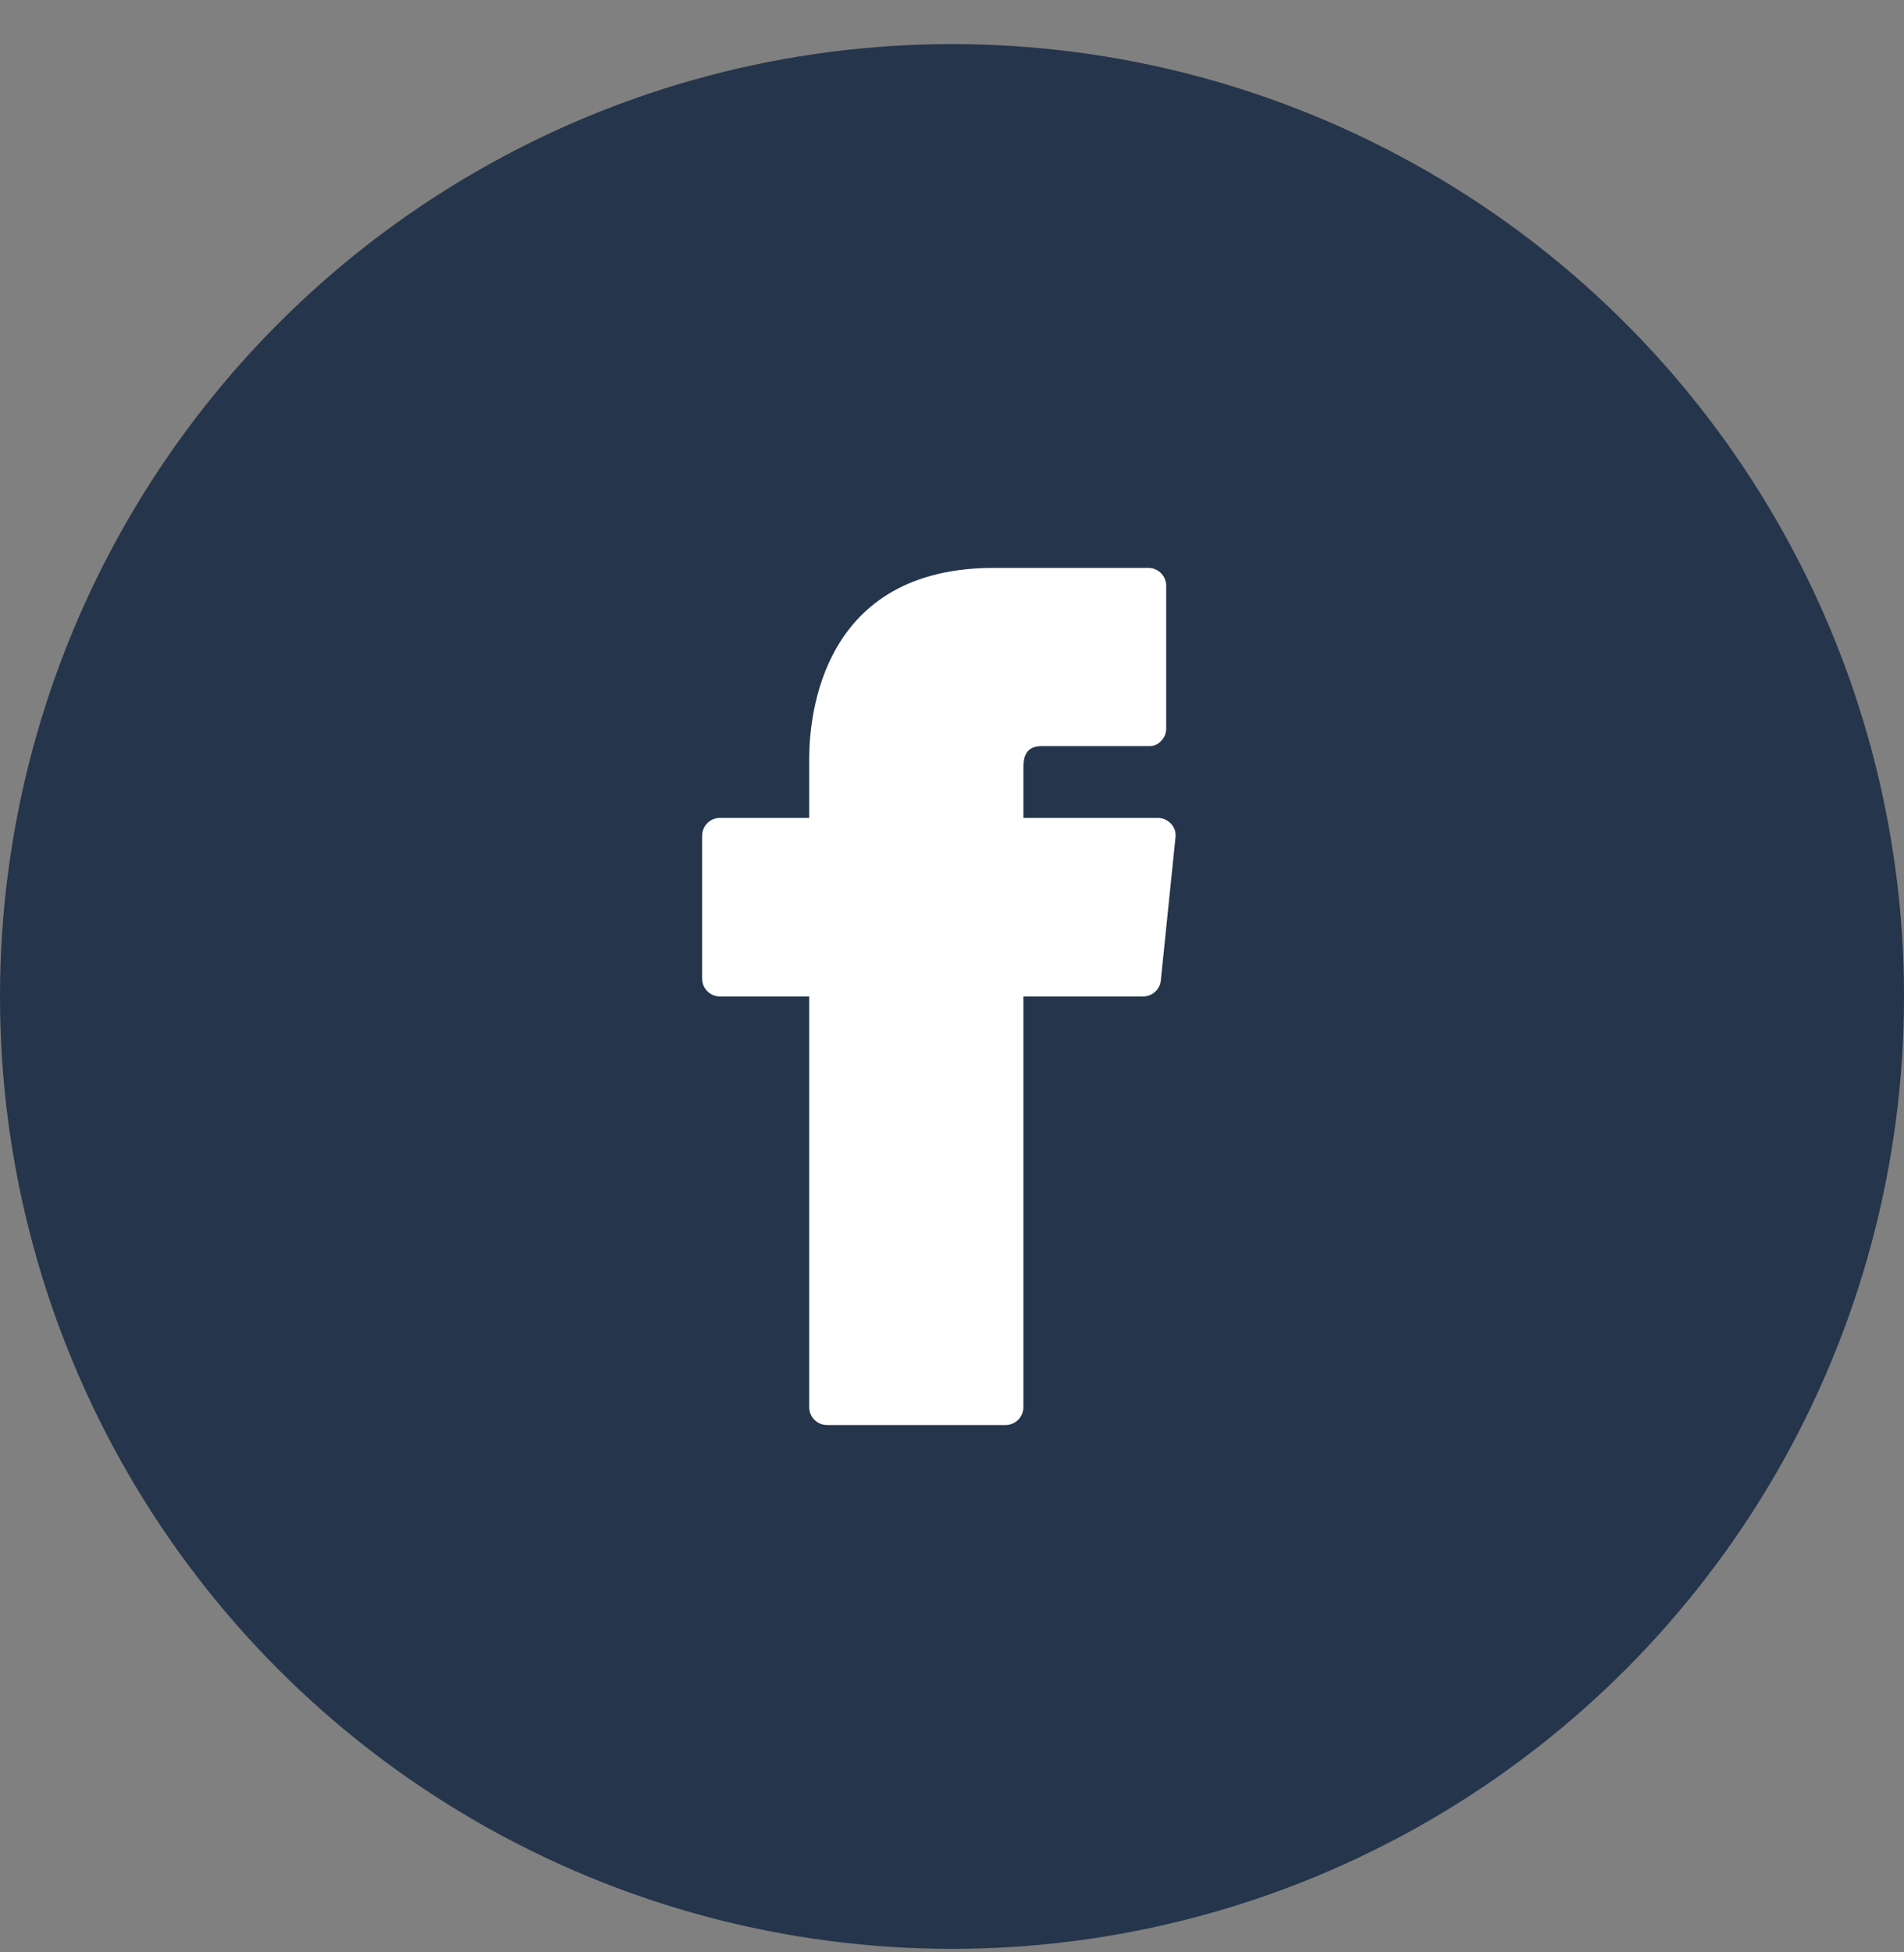 <svg width="40" height="41" viewBox="0 0 40 41" fill="none" xmlns="http://www.w3.org/2000/svg">
<rect x="0" y="0" width="40" height="41" fill="#808080" stroke="none"/>
<circle cx="20" cy="20.926" r="20" fill="#25354B"/>
<g clip-path="url(#clip0_675_11802)">
<path d="M24.605 17.303C24.57 17.264 24.528 17.232 24.48 17.21C24.432 17.188 24.38 17.176 24.328 17.176H21.5V16.118C21.5 15.908 21.545 15.668 21.883 15.668H24.133C24.182 15.671 24.232 15.663 24.277 15.643C24.323 15.624 24.363 15.594 24.395 15.556C24.429 15.523 24.455 15.483 24.474 15.439C24.491 15.395 24.5 15.348 24.5 15.301V12.301C24.5 12.201 24.46 12.106 24.39 12.036C24.32 11.965 24.224 11.926 24.125 11.926H20.878C17.277 11.926 17 15.001 17 15.938V17.176H15.125C15.025 17.176 14.93 17.215 14.86 17.286C14.79 17.356 14.75 17.451 14.75 17.551V20.551C14.75 20.65 14.79 20.746 14.86 20.816C14.93 20.886 15.025 20.926 15.125 20.926H17V29.551C17 29.65 17.04 29.746 17.11 29.816C17.18 29.886 17.276 29.926 17.375 29.926H21.125C21.224 29.926 21.32 29.886 21.39 29.816C21.46 29.746 21.5 29.65 21.5 29.551V20.926H24.012C24.106 20.926 24.196 20.892 24.265 20.829C24.335 20.767 24.378 20.681 24.387 20.588L24.695 17.588C24.702 17.537 24.697 17.485 24.682 17.436C24.666 17.387 24.64 17.341 24.605 17.303Z" fill="white"/>
</g>
<defs>
<clipPath id="clip0_675_11802">
<rect width="18" height="18" fill="white" transform="translate(11 11.926)"/>
</clipPath>
</defs>
</svg>
